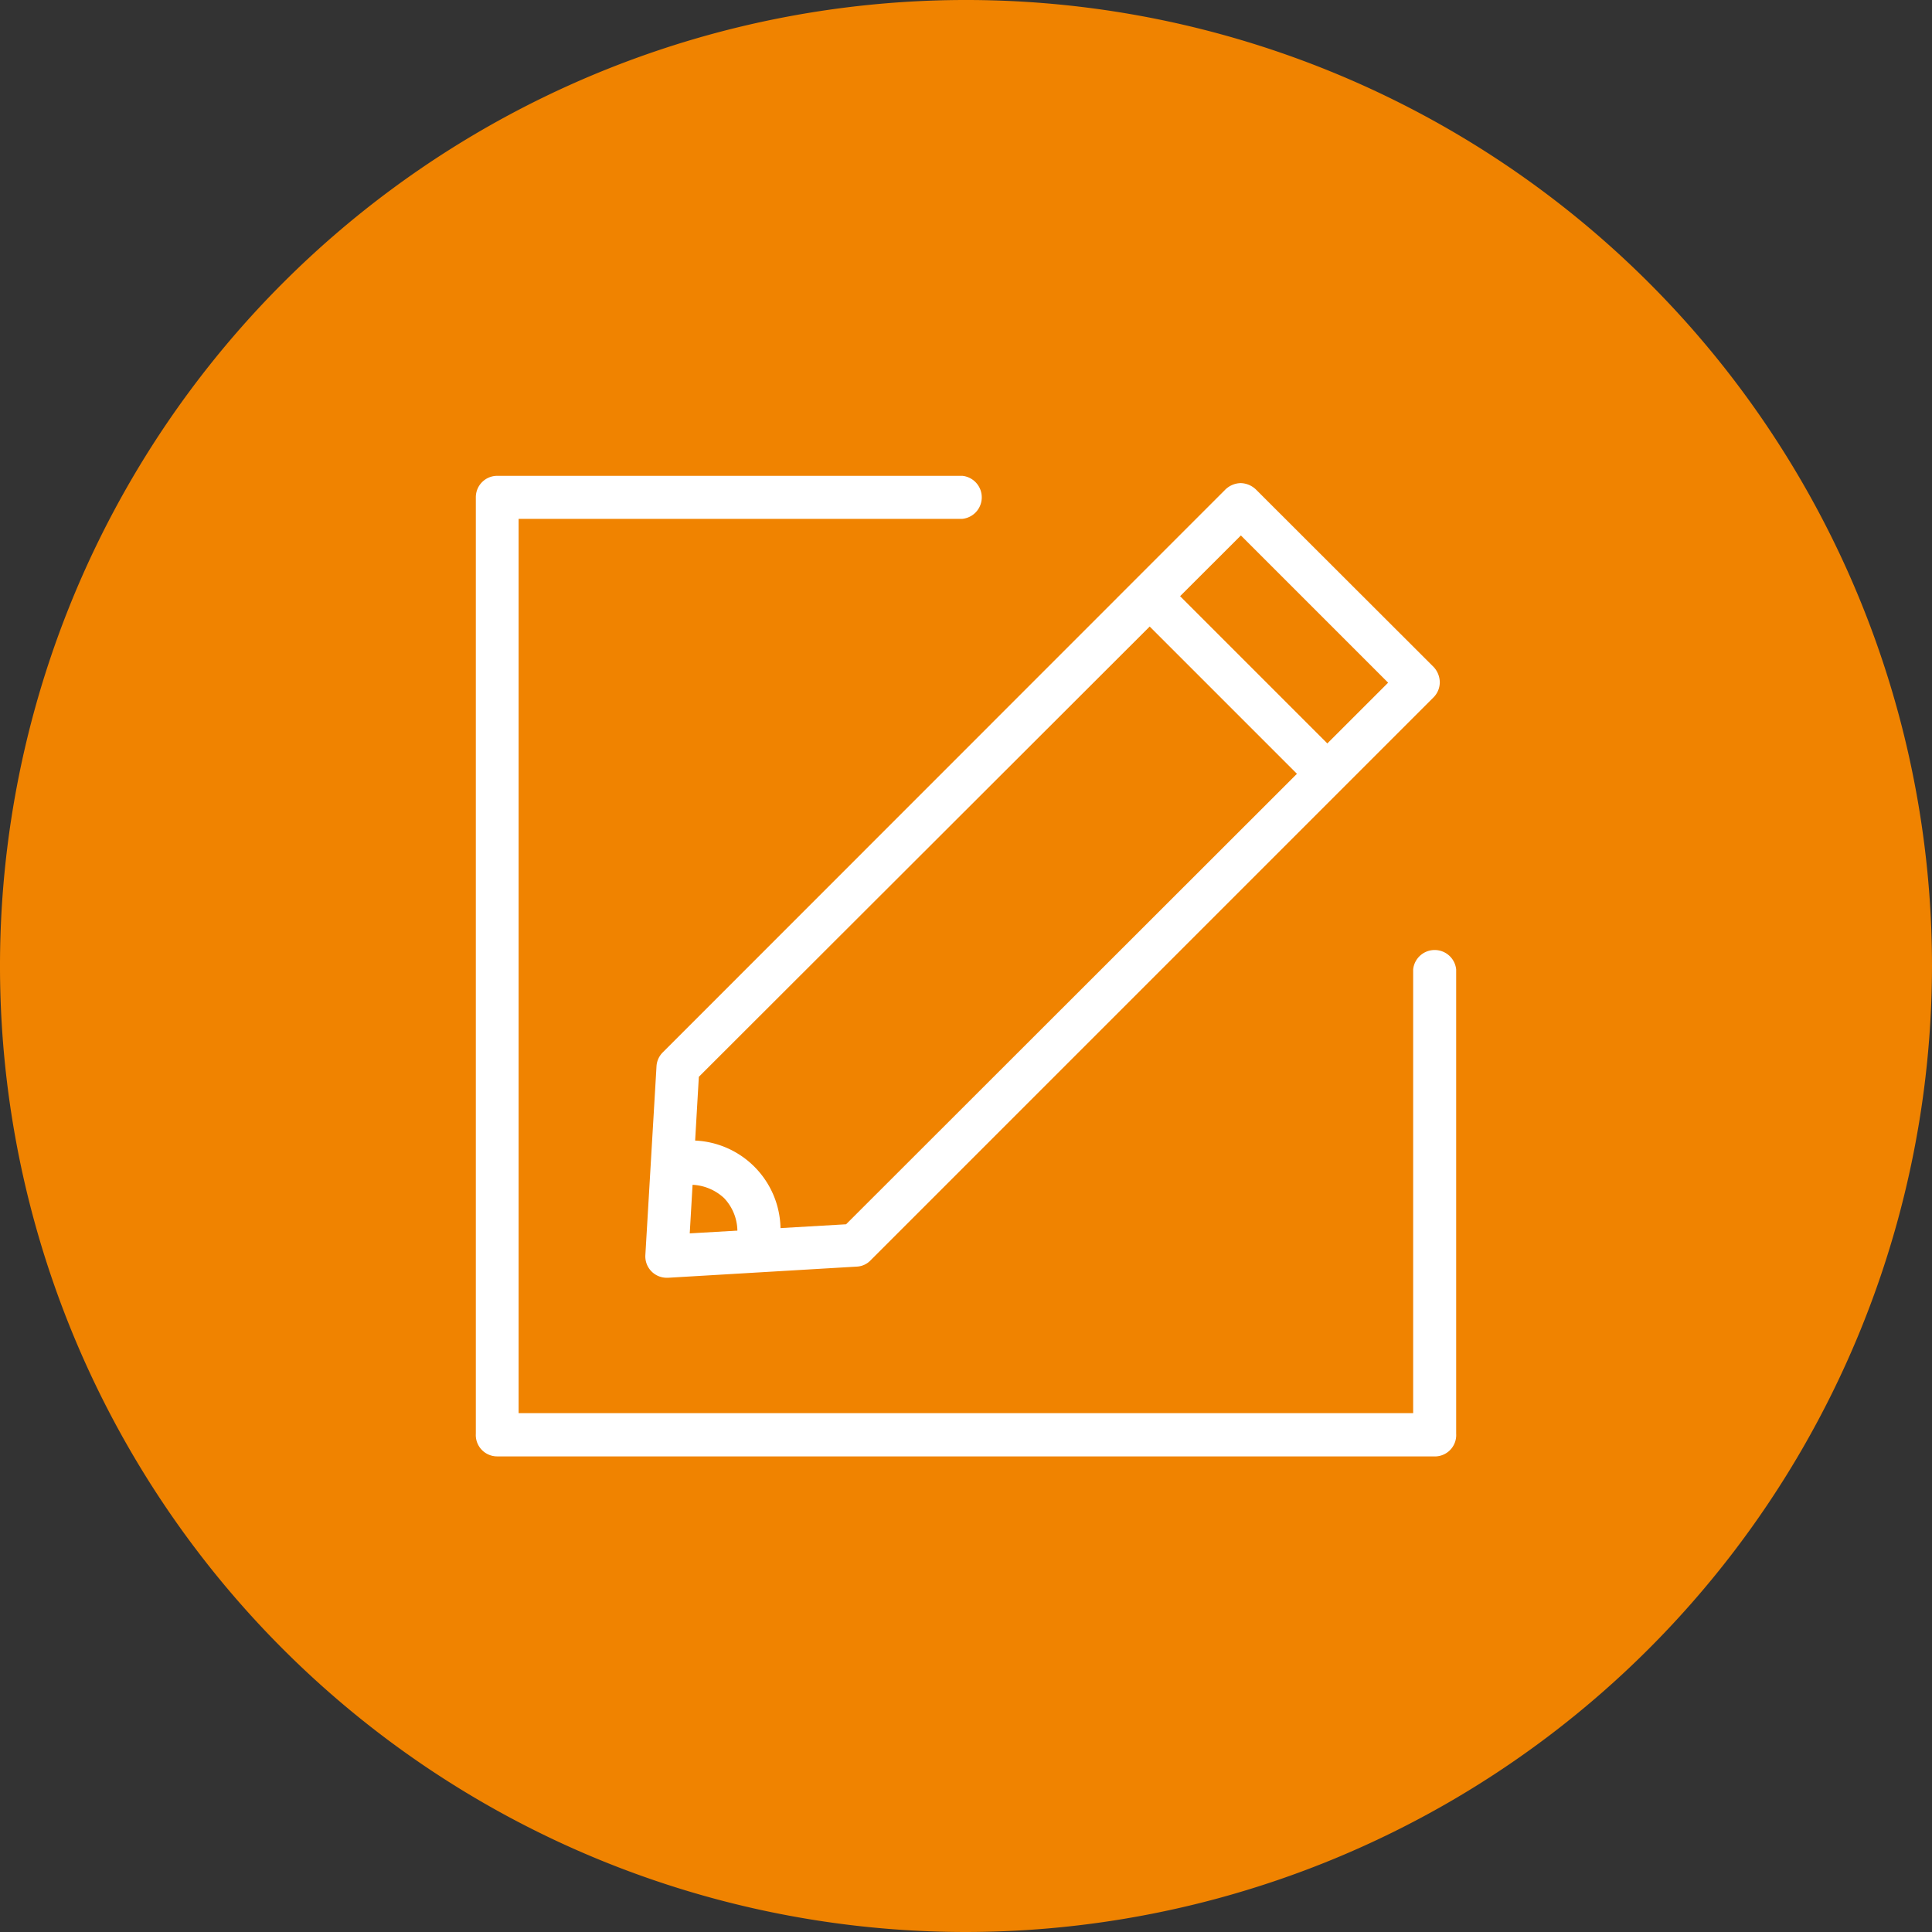<svg id="圖層_3" data-name="圖層 3" xmlns="http://www.w3.org/2000/svg" width="29.95mm" height="29.95mm" viewBox="0 0 84.9 84.9">
  <rect x="0" y="0" width="84.9" height="84.9" fill="#333333" stroke="none"/>
  <defs>
    <style>
      .cls-1 {
        fill: #f08300;
      }

      .cls-2 {
        fill: #fff;
      }
    </style>
  </defs>
  <title>2019G-p</title>
  <g>
    <path class="cls-1" d="M42.45,84.9A42.45,42.45,0,1,1,84.9,42.45,42.49,42.49,0,0,1,42.45,84.9Z"/>
    <g>
      <g>
        <path class="cls-2" d="M29.3,56.15a.94.94,0,0,1-.94-1l.49-8.3a.94.94,0,0,1,.28-.61L53.85,21.51a1,1,0,0,1,.67-.28h0a1,1,0,0,1,.67.28L63,29.31a1,1,0,0,1,.27.67.94.94,0,0,1-.27.66L38.26,55.38a.89.89,0,0,1-.61.28l-8.29.49Zm1.41-8.83-.4,6.88,6.87-.4L61,30l-6.47-6.47L30.71,47.32Z"/>
        <path class="cls-2" d="M57.93,34.54a1,1,0,0,1-.67-.27l-7-7a1,1,0,0,1,0-1.34.94.94,0,0,1,1.33,0l7,7a1,1,0,0,1,0,1.34.93.93,0,0,1-.66.27Z"/>
        <path class="cls-2" d="M33.24,55.82a.65.65,0,0,1-.19,0,.91.91,0,0,1-.72-1.09v-.07c0-.1,0-.2.06-.3a2.13,2.13,0,0,0-.57-1.71,2.19,2.19,0,0,0-1.77-.57l-.23,0a.94.94,0,1,1-.3-1.86,2.06,2.06,0,0,1,.34-.07,3.93,3.93,0,0,1,4.41,4.38,3.8,3.8,0,0,1-.1.49,1,1,0,0,1-.94.77Z"/>
      </g>
      <path class="cls-2" d="M63,64H21.85a.94.94,0,0,1-.94-1V21.85a.94.94,0,0,1,.94-.94H42.29a.95.95,0,0,1,0,1.89H22.79V62.1H62.1V42.6a.95.95,0,0,1,1.89,0V63a.94.94,0,0,1-1,1Z"/>
    </g>
  </g>
</svg>
